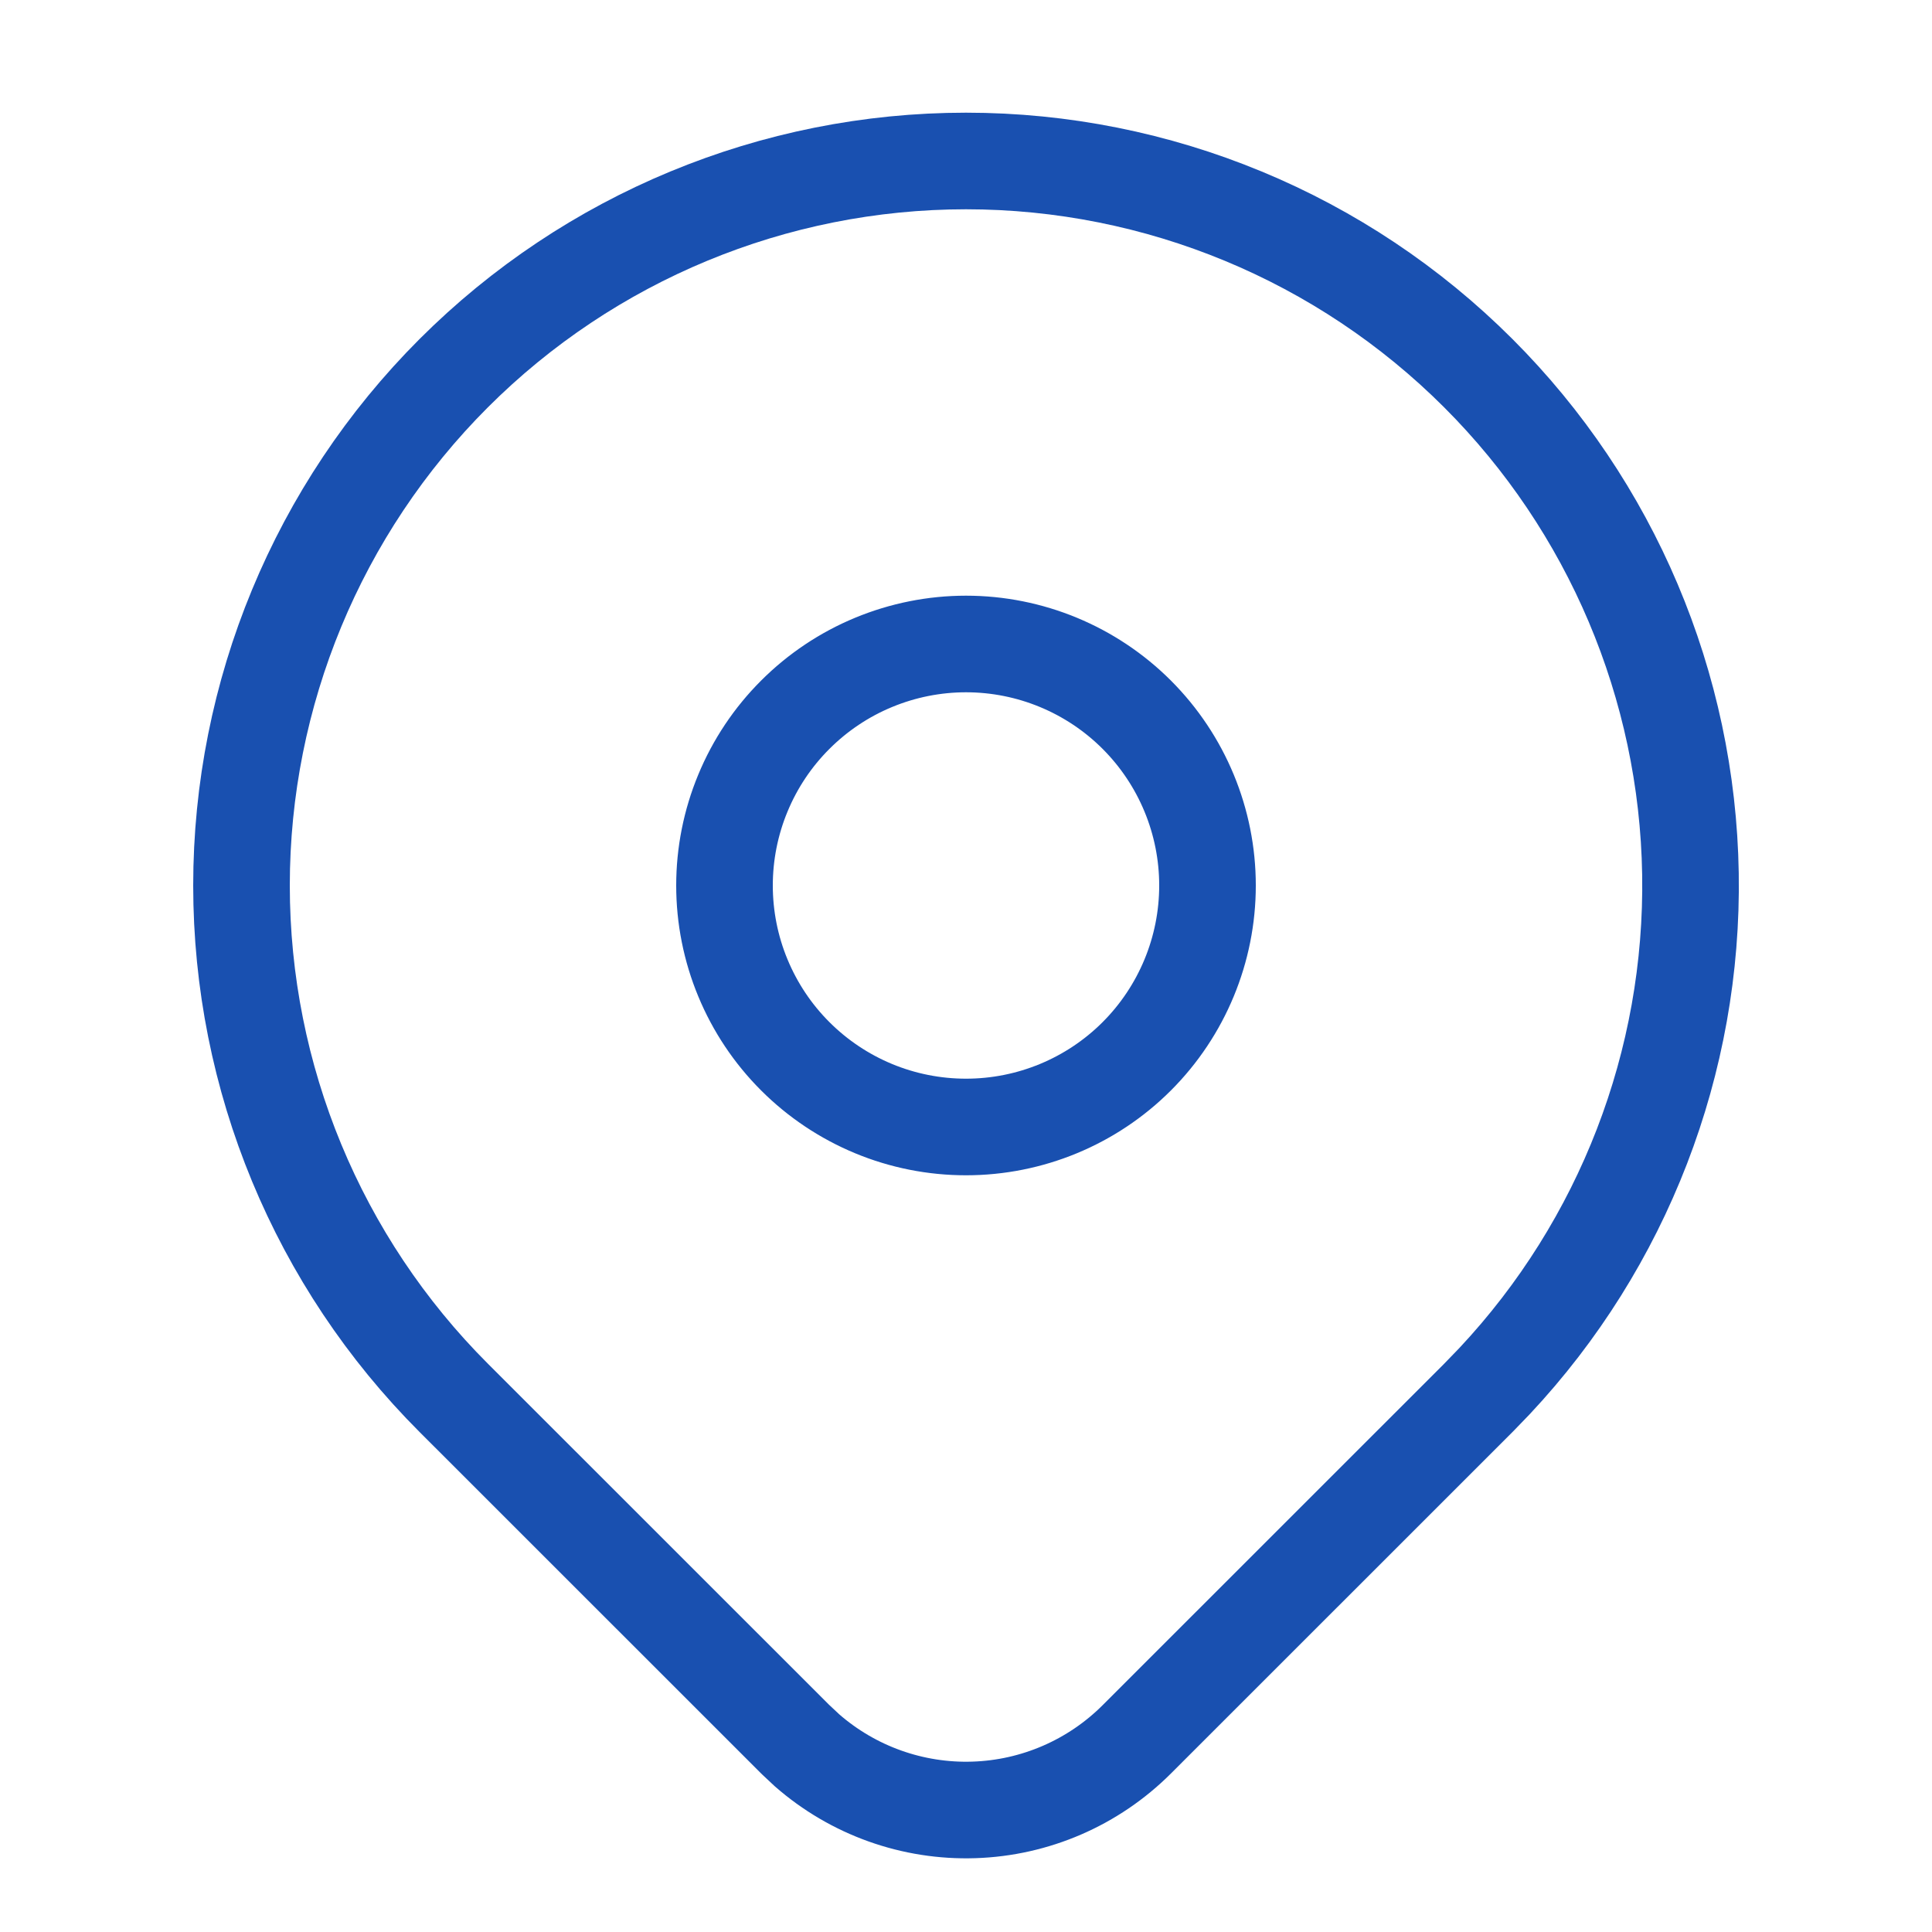 <svg width="40" height="40" viewBox="0 0 40 40" fill="none" xmlns="http://www.w3.org/2000/svg">
<path d="M30.607 7.727C33.361 10.48 34.936 14.197 34.999 18.091C35.062 21.985 33.608 25.75 30.945 28.592L30.607 28.942L23.535 36.012C22.638 36.908 21.433 37.431 20.165 37.472C18.898 37.514 17.661 37.072 16.707 36.237L16.467 36.012L9.393 28.94C6.58 26.127 5 22.312 5 18.333C5 14.355 6.58 10.54 9.393 7.727C12.207 4.914 16.022 3.333 20 3.333C23.978 3.333 27.794 4.914 30.607 7.727ZM20 13.333C19.343 13.333 18.693 13.463 18.087 13.714C17.48 13.965 16.929 14.334 16.465 14.798C16 15.262 15.632 15.813 15.381 16.42C15.129 17.027 15 17.677 15 18.333C15 18.99 15.129 19.64 15.381 20.247C15.632 20.853 16 21.405 16.465 21.869C16.929 22.333 17.48 22.701 18.087 22.953C18.693 23.204 19.343 23.333 20 23.333C21.326 23.333 22.598 22.807 23.536 21.869C24.473 20.931 25 19.659 25 18.333C25 17.007 24.473 15.736 23.536 14.798C22.598 13.86 21.326 13.333 20 13.333Z" stroke="#1950B0" stroke-width="2" stroke-linecap="round" stroke-linejoin="round"/>
</svg>